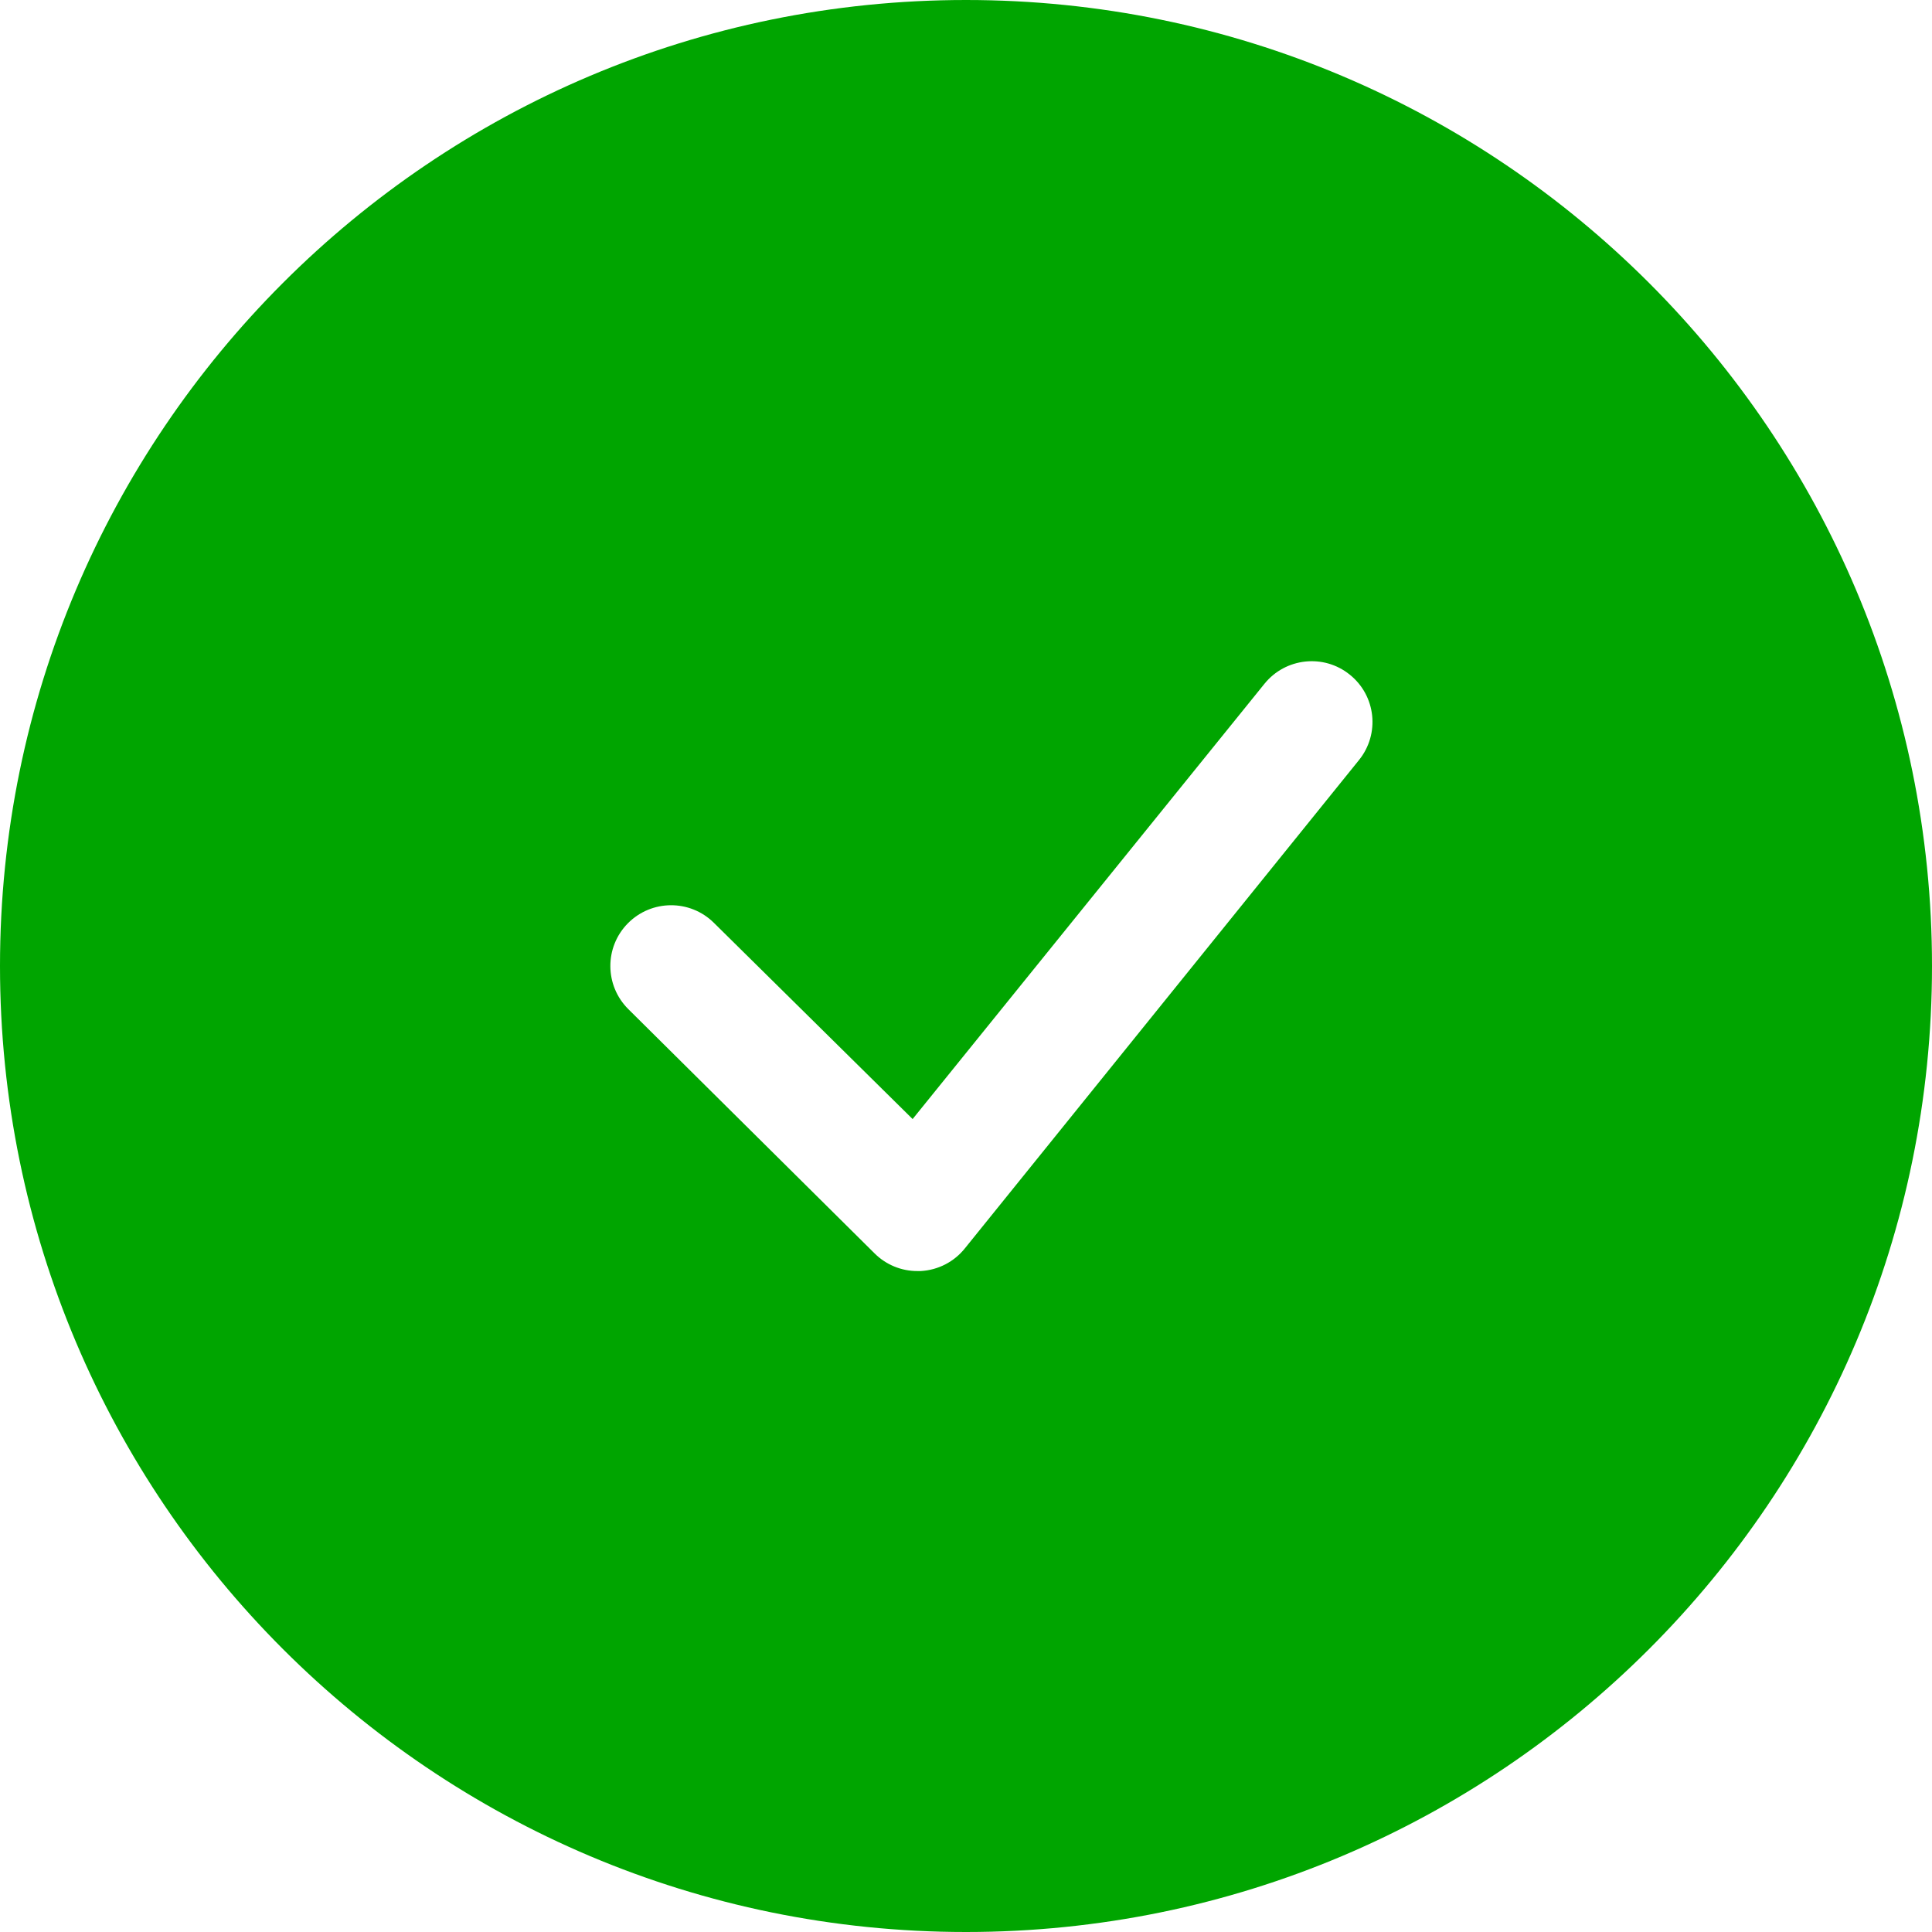 <svg width="27" height="27" viewBox="0 0 27 27" fill="none" xmlns="http://www.w3.org/2000/svg">
<g clip-path="url(#clip0_2_99)">
<path d="M13.5 0C6.044 0 0 6.044 0 13.5C0 20.956 6.044 27 13.5 27C20.956 27 27 20.956 27 13.5C27 6.044 20.956 0 13.5 0ZM18.992 10.622L13.486 17.444C13.335 17.634 13.11 17.75 12.867 17.763H12.825C12.598 17.765 12.381 17.675 12.221 17.515L8.782 14.104C8.449 13.774 8.445 13.237 8.775 12.903C9.105 12.57 9.642 12.566 9.976 12.896L12.754 15.639L17.671 9.556C17.965 9.192 18.5 9.134 18.864 9.429C19.23 9.723 19.287 10.257 18.992 10.622Z" fill="#00A500"/>
</g>
<defs>
<clipPath id="clip0_2_99">
<rect width="27" height="27" fill="white"/>
</clipPath>
</defs>
</svg>
